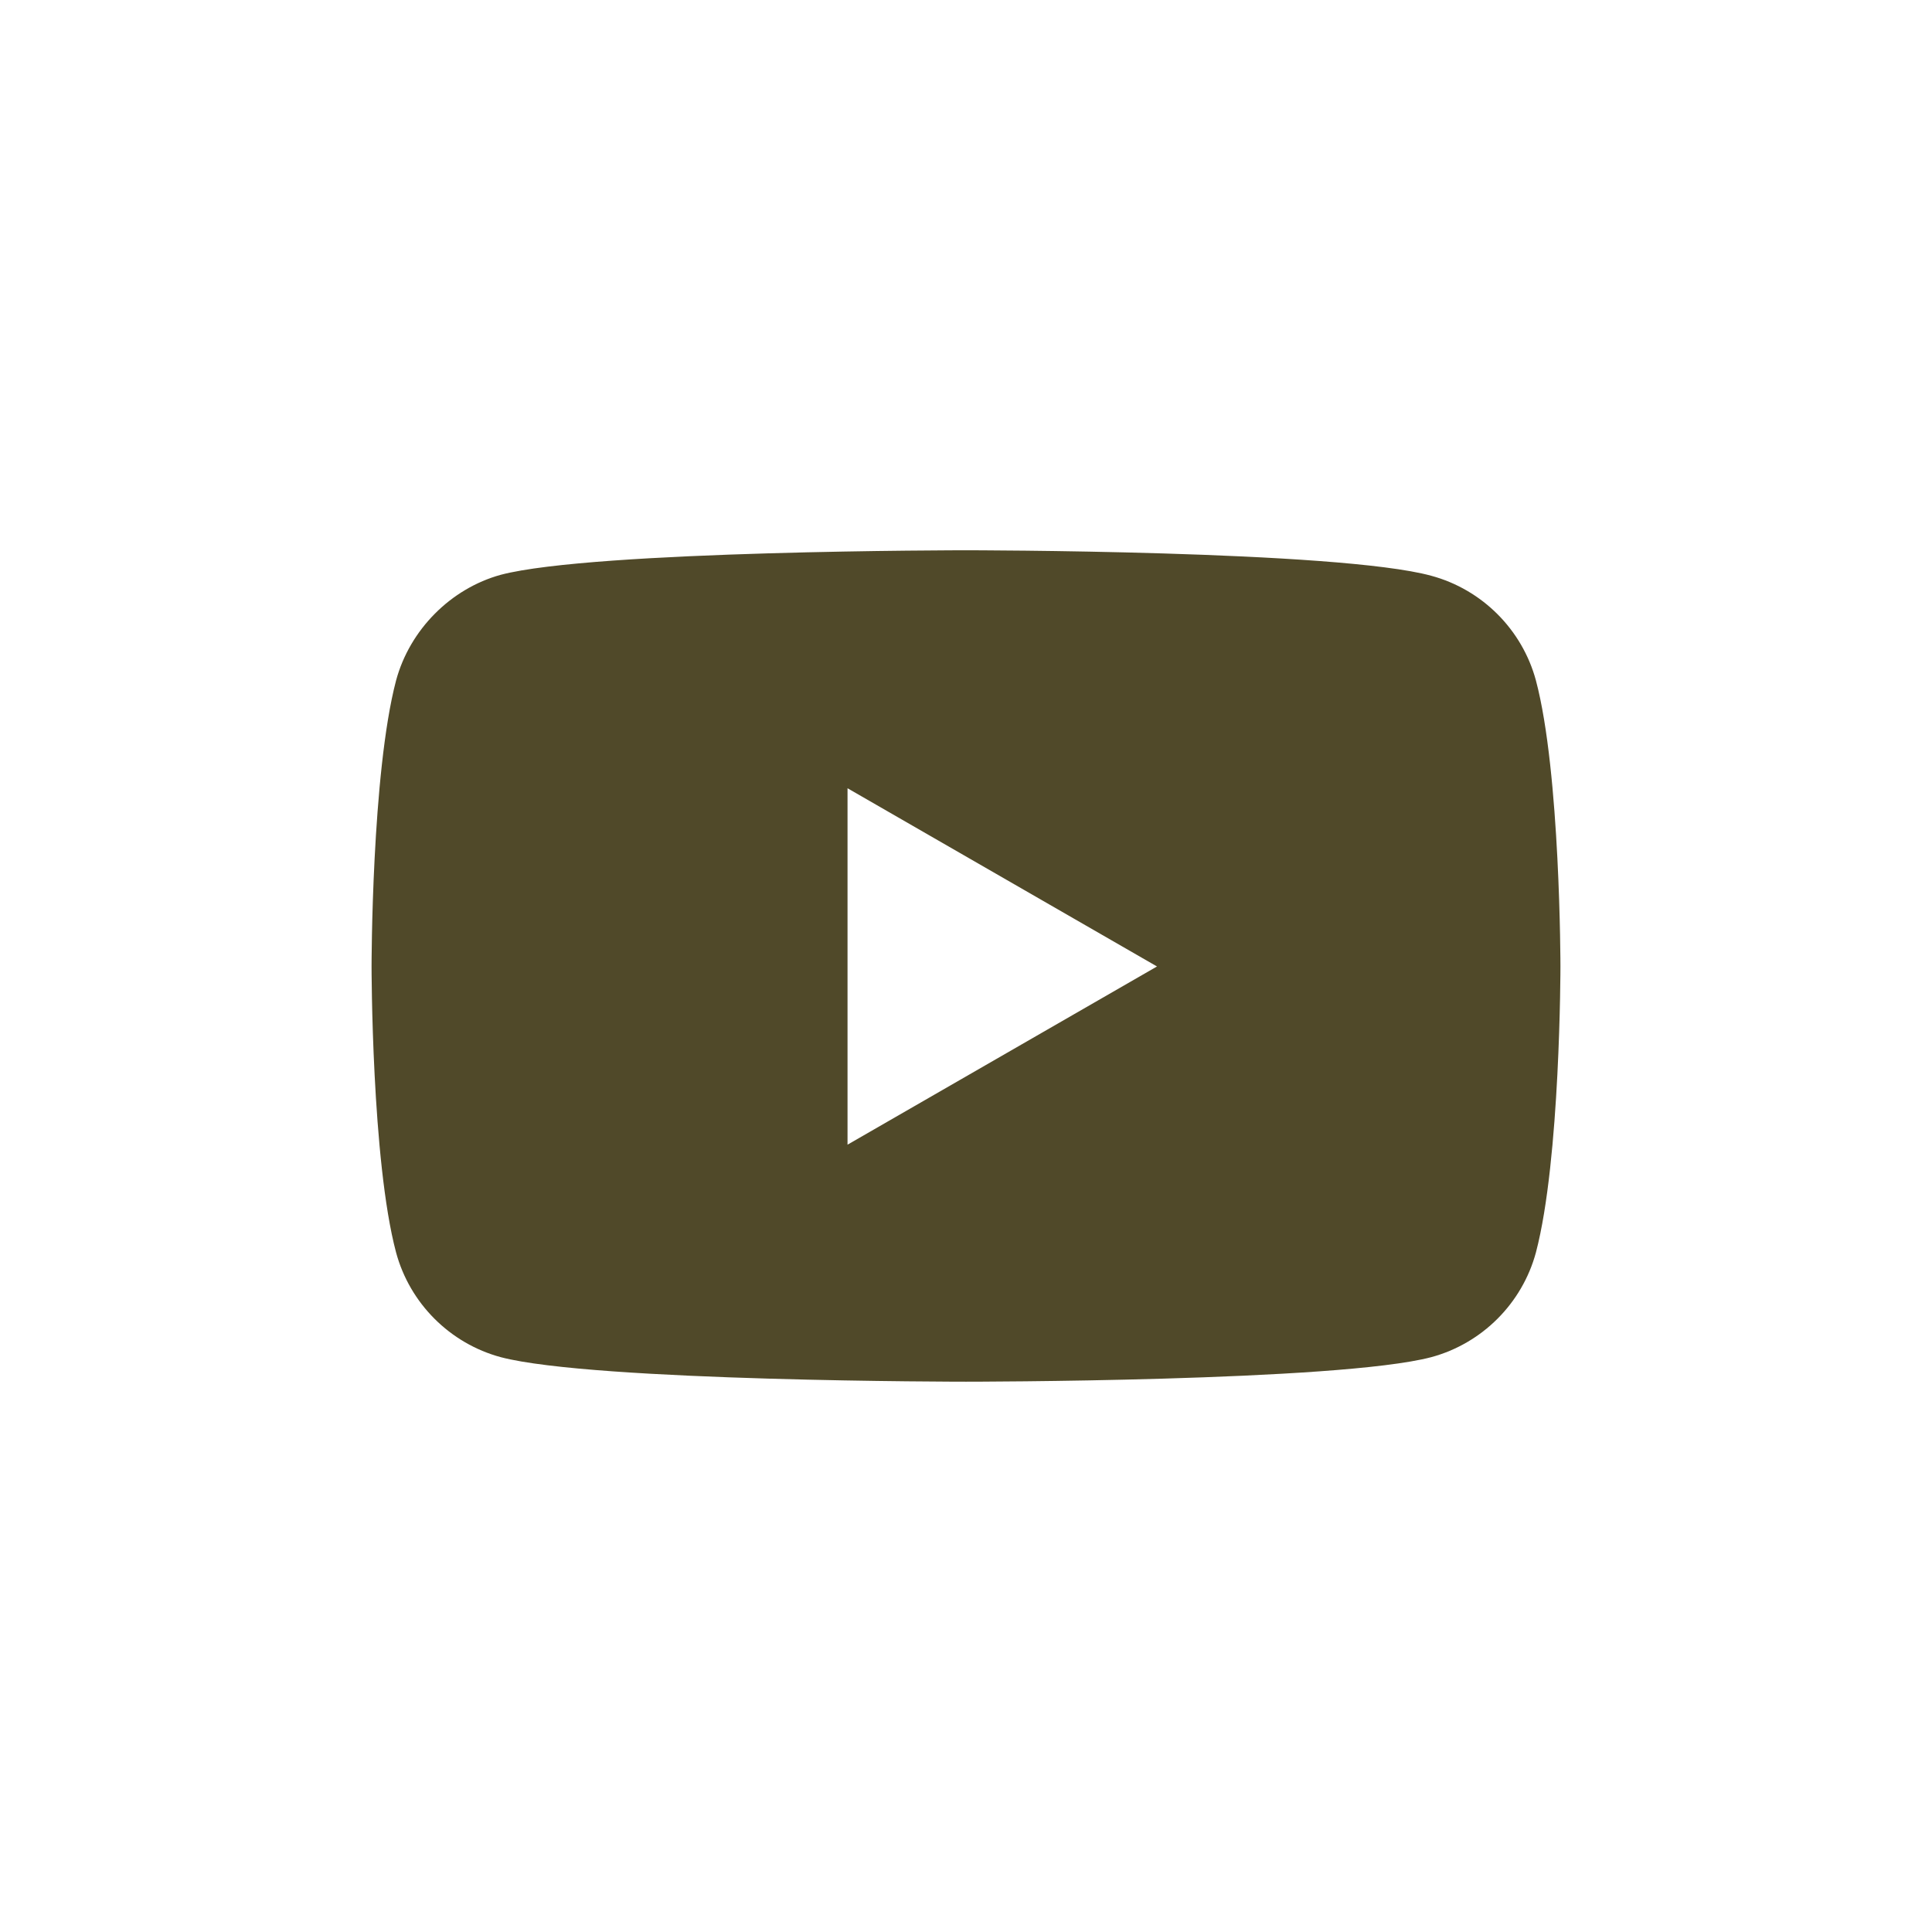 <?xml version="1.0" encoding="UTF-8"?><svg id="_レイヤー_2" xmlns="http://www.w3.org/2000/svg" width="50" height="50" viewBox="0 0 50 50"><defs><style>.cls-1{fill:none;}.cls-1,.cls-2{stroke-width:0px;}.cls-2{fill:#504929;}</style></defs><g id="_レイヤー_1-2"><rect class="cls-1" width="50" height="50"/><path class="cls-2" d="m39.75,17.612c-.355-1.318-1.394-2.357-2.712-2.712-2.408-.659-12.038-.659-12.038-.659,0,0-9.63,0-12.038.634-1.293.355-2.357,1.419-2.712,2.737-.634,2.408-.634,7.4-.634,7.4,0,0,0,5.018.634,7.4.355,1.318,1.394,2.357,2.712,2.712,2.408.634,12.038.634,12.038.634,0,0,9.63,0,12.038-.634,1.318-.355,2.357-1.394,2.712-2.712.634-2.408.634-7.4.634-7.4,0,0,0-5.018-.634-7.4Zm-17.816,12.013v-9.225l8.009,4.612-8.009,4.612Z"/></g></svg>